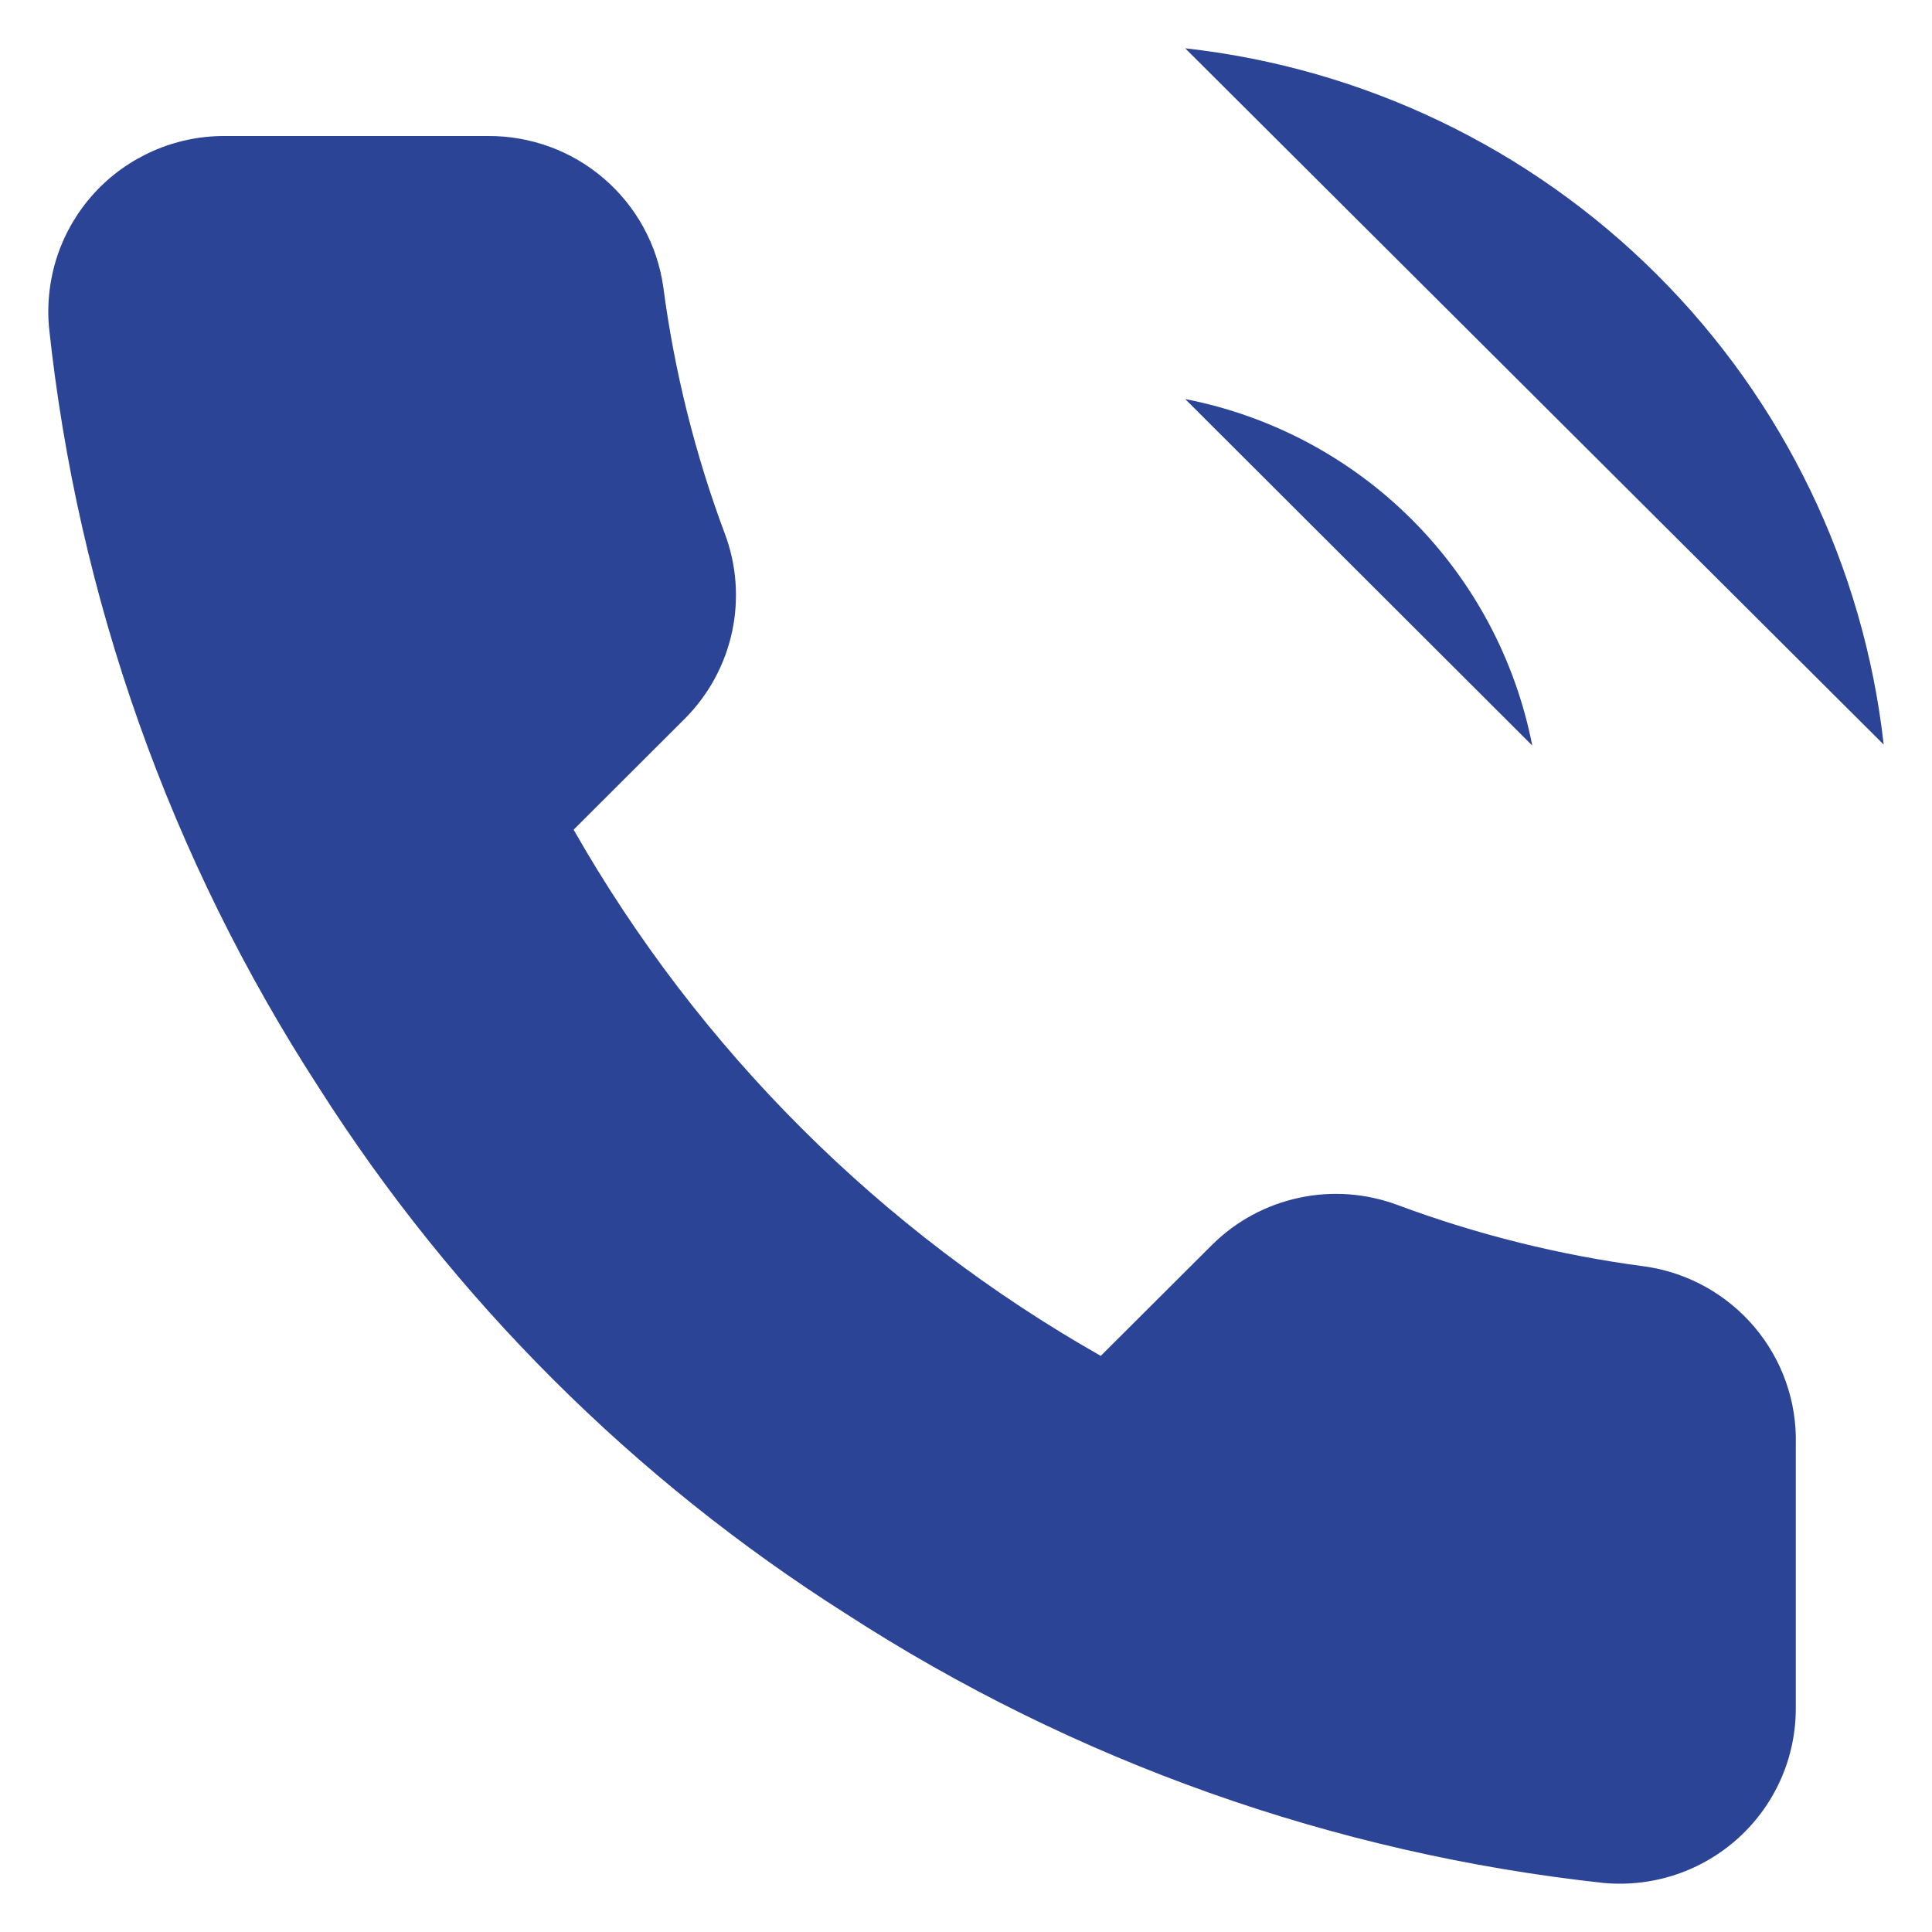 <svg width="20" height="20" viewBox="0 0 20 20" fill="none" xmlns="http://www.w3.org/2000/svg">
<path d="M12.269 4.131C13.157 4.304 13.974 4.738 14.614 5.377C15.254 6.016 15.688 6.831 15.862 7.718M12.269 0.5C14.114 0.705 15.836 1.53 17.15 2.84C18.464 4.149 19.293 5.866 19.5 7.708M18.59 14.953V17.677C18.591 17.93 18.54 18.18 18.438 18.412C18.337 18.643 18.188 18.851 18.001 19.022C17.814 19.193 17.594 19.323 17.354 19.404C17.114 19.485 16.86 19.515 16.607 19.493C13.808 19.189 11.12 18.235 8.758 16.706C6.56 15.312 4.696 13.452 3.3 11.258C1.763 8.89 0.806 6.193 0.507 3.387C0.485 3.136 0.515 2.883 0.595 2.644C0.676 2.405 0.805 2.186 0.976 1.999C1.146 1.813 1.353 1.665 1.584 1.563C1.815 1.461 2.065 1.408 2.317 1.408H5.046C5.488 1.404 5.916 1.56 6.25 1.847C6.585 2.134 6.804 2.533 6.866 2.969C6.981 3.841 7.194 4.697 7.502 5.521C7.625 5.845 7.651 6.199 7.579 6.538C7.506 6.878 7.338 7.189 7.093 7.436L5.938 8.589C7.233 10.862 9.118 12.744 11.395 14.036L12.551 12.883C12.798 12.639 13.11 12.471 13.45 12.399C13.79 12.326 14.144 12.353 14.47 12.475C15.295 12.782 16.153 12.995 17.026 13.11C17.468 13.172 17.871 13.395 18.16 13.735C18.448 14.074 18.602 14.508 18.59 14.953Z" fill="#2C4496"/>
</svg>
